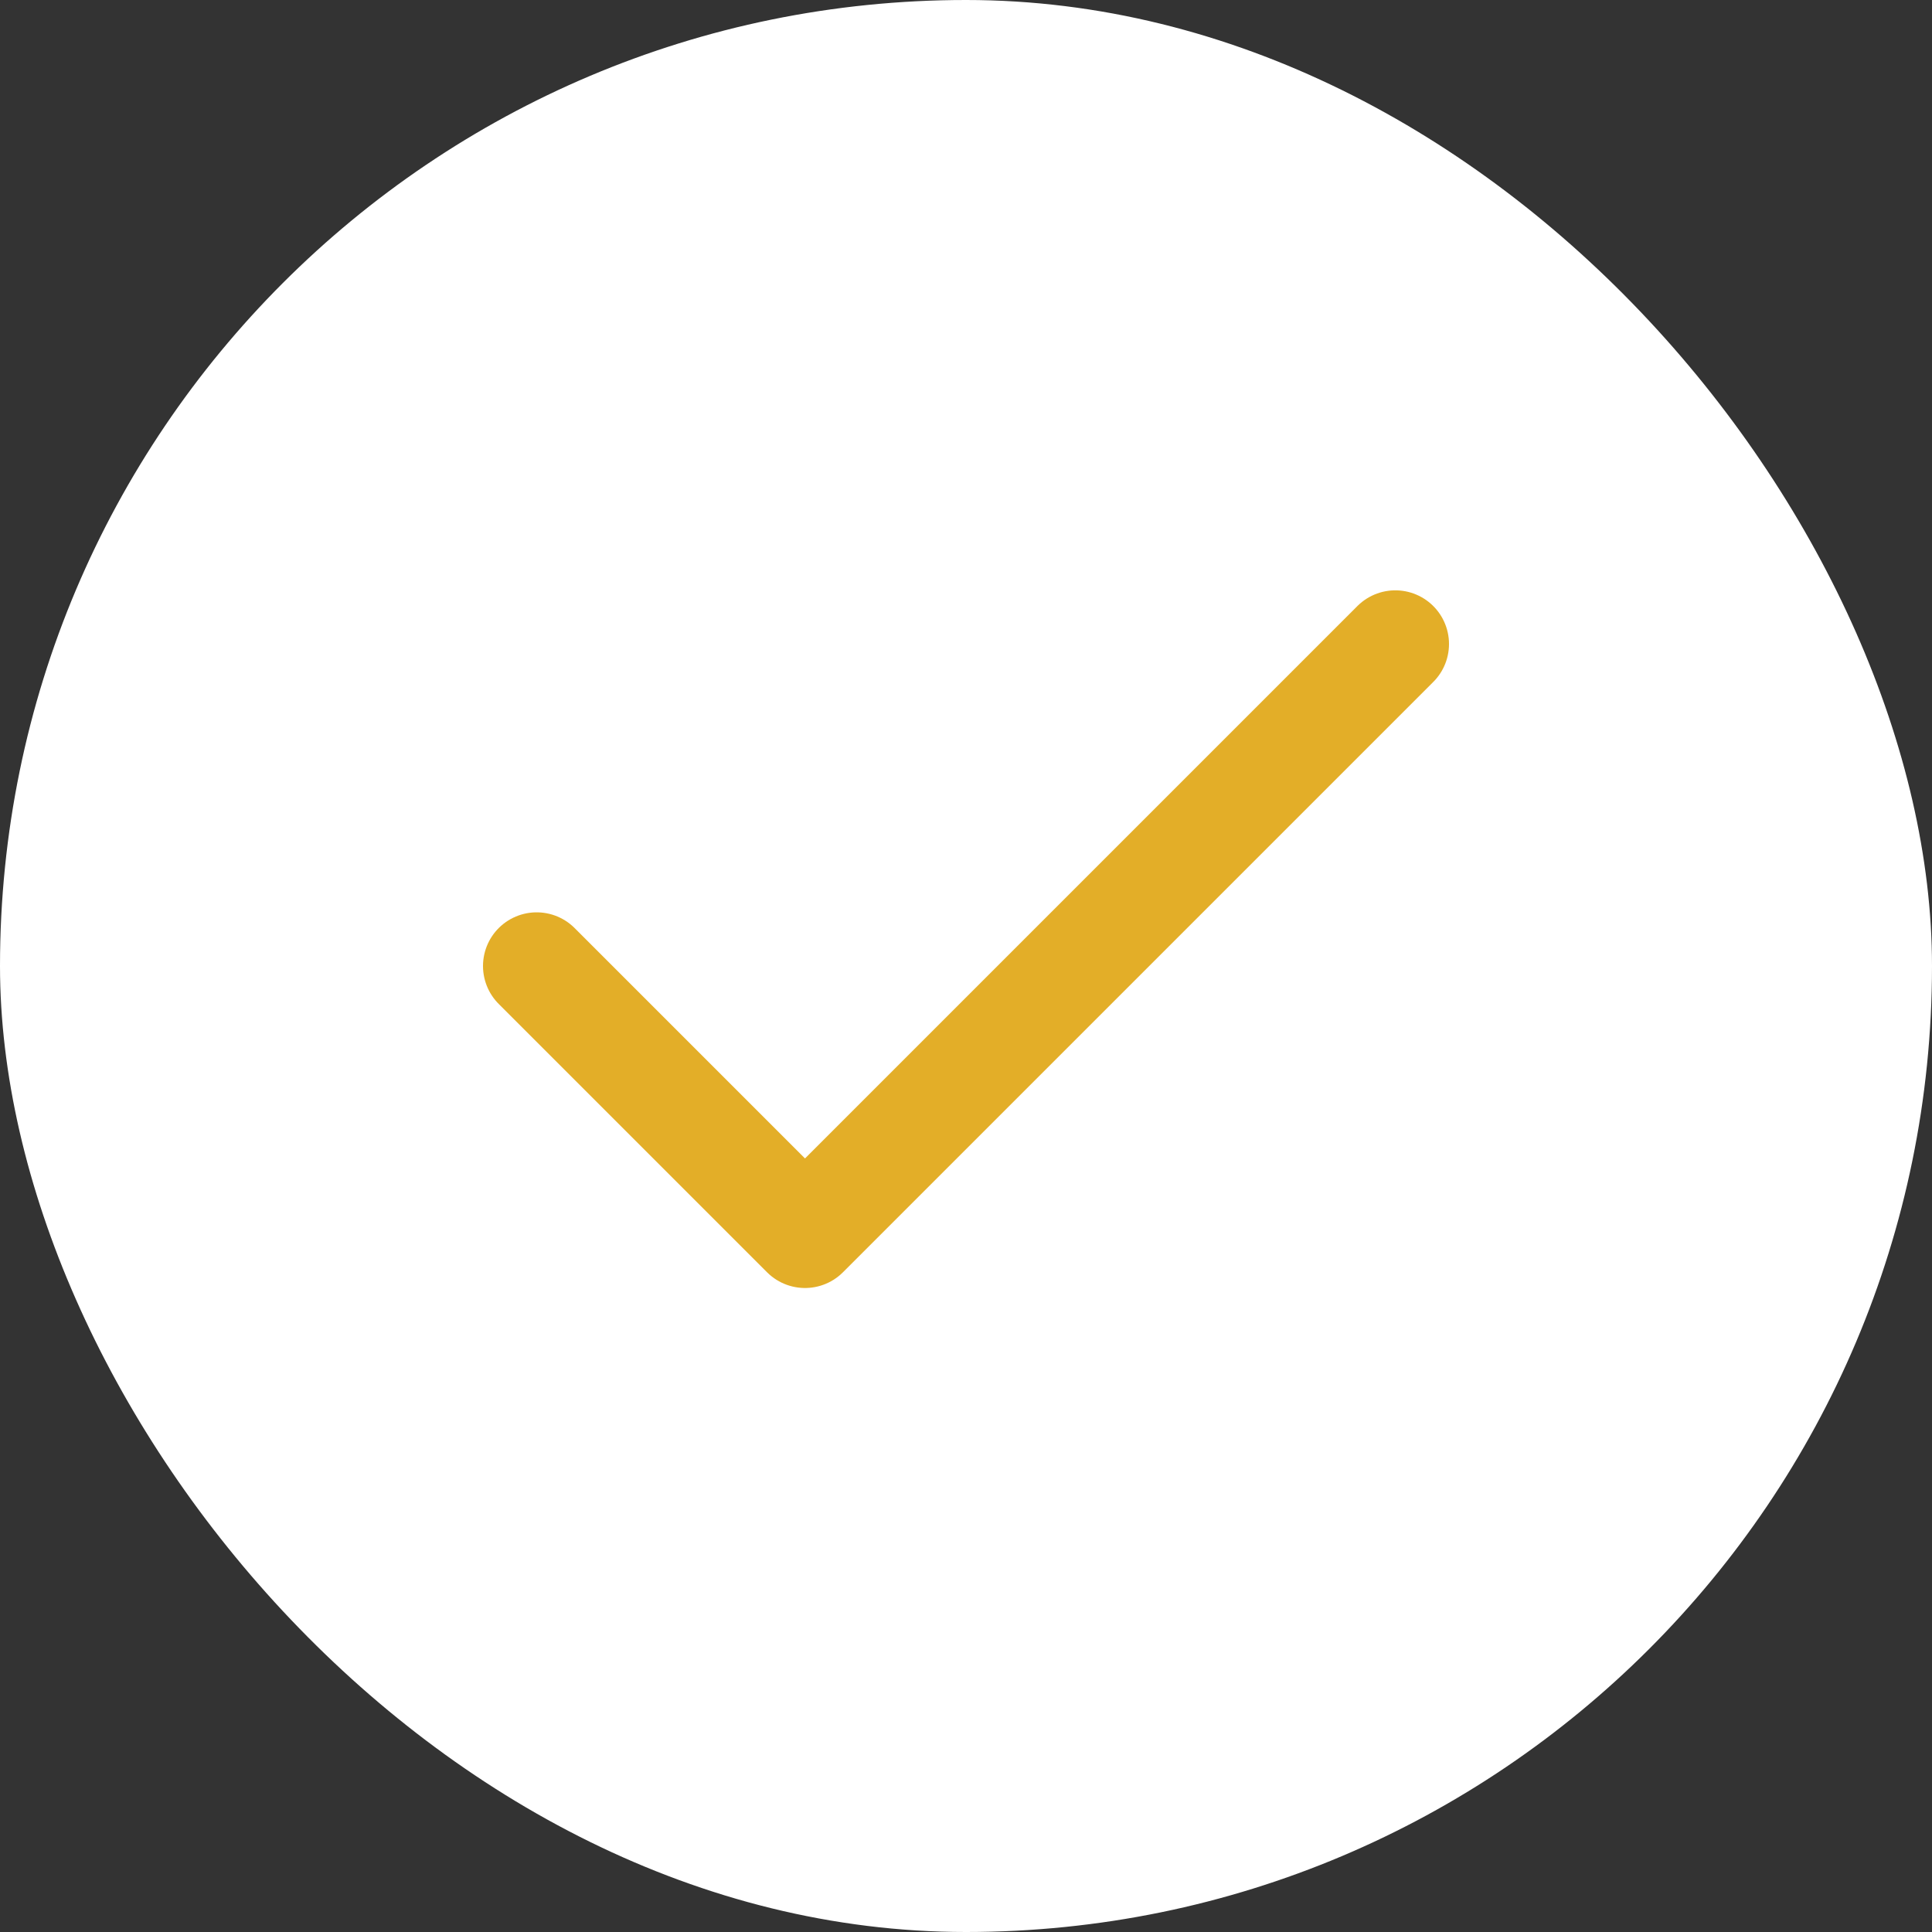 <svg xmlns="http://www.w3.org/2000/svg" fill="none" viewBox="0 0 36 36" height="36" width="36">
<rect x="0" y="0" width="36" height="36" fill="#333333" stroke="none"/>
<rect fill="white" transform="rotate(180 36 36)" rx="18" height="36" width="36" y="36" x="36"></rect>
<path stroke-linejoin="round" stroke-linecap="round" stroke-width="2" stroke="#E3AE28" d="M26 12L15 23L10 18"></path>
</svg>
